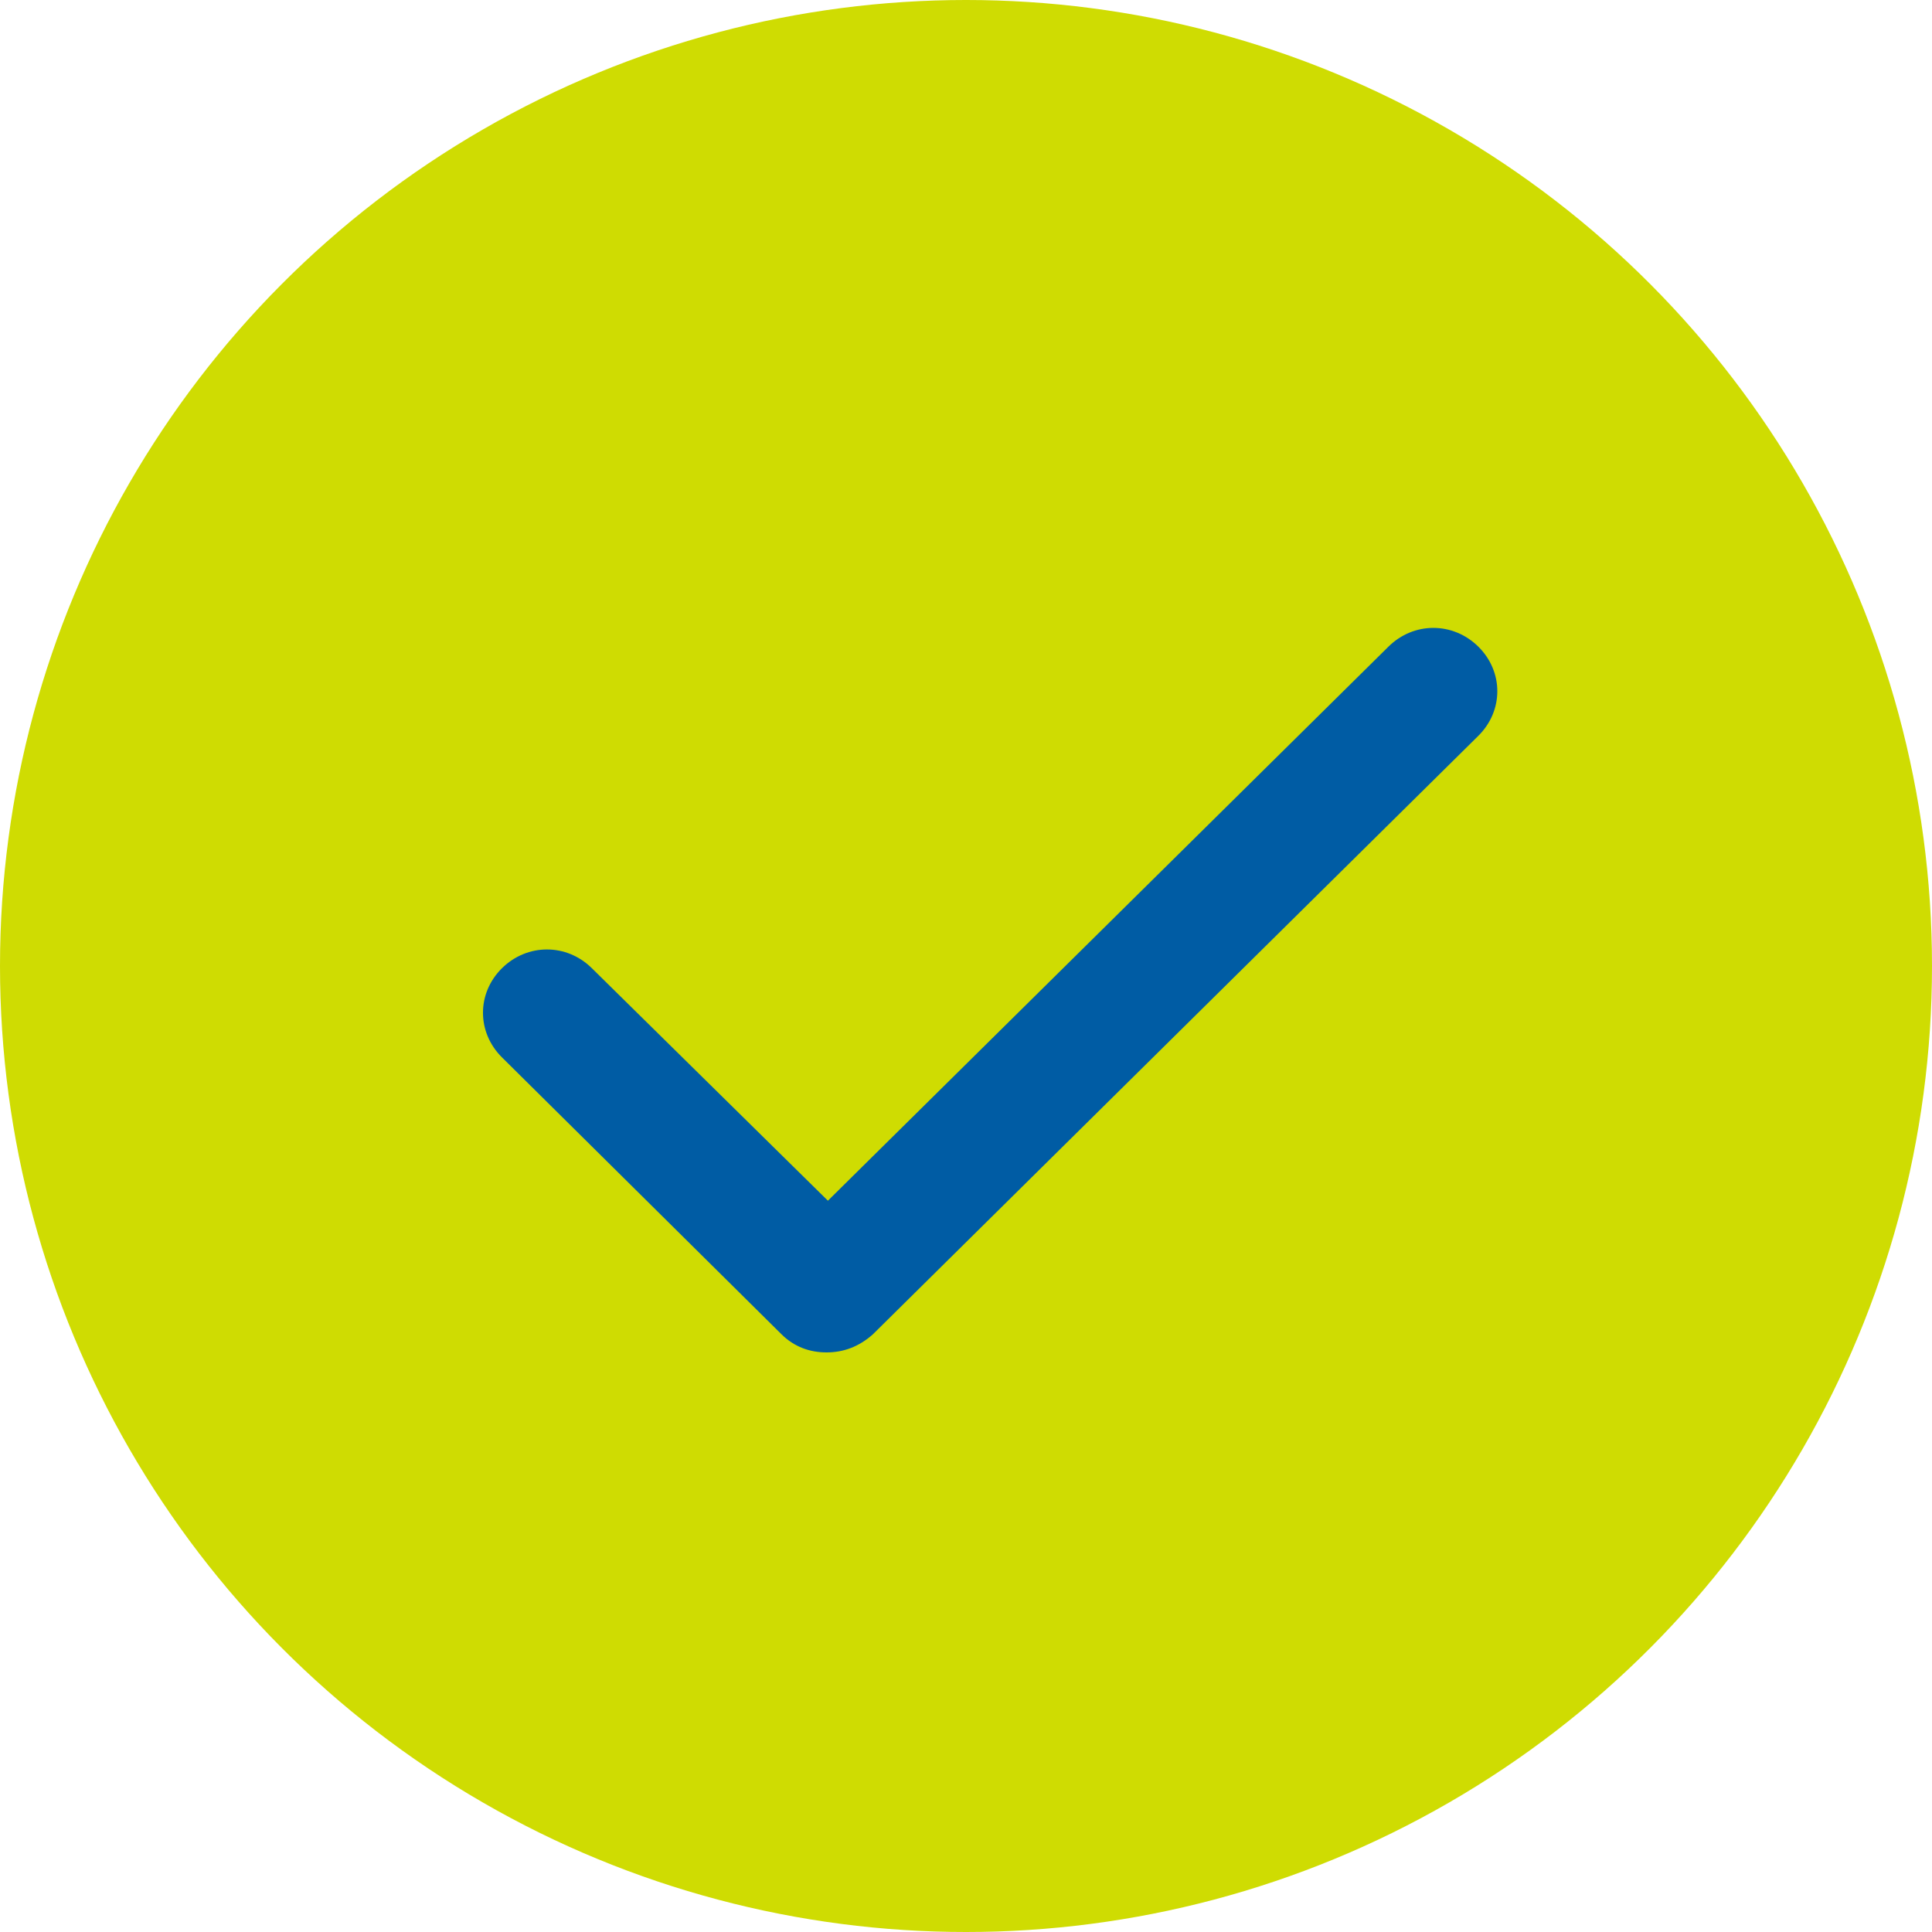 <?xml version="1.0" encoding="UTF-8"?>
<svg width="25px" height="25px" viewBox="0 0 25 25" version="1.1" xmlns="http://www.w3.org/2000/svg" xmlns:xlink="http://www.w3.org/1999/xlink">
    <title>Group 8</title>
    <g id="UI-Design" stroke="none" stroke-width="1" fill="none" fill-rule="evenodd">
        <g id="Test-Eligibilité" transform="translate(-526, -677)">
            <g id="entête" transform="translate(-32, 589)">
                <g id="Group-8" transform="translate(558, 88)">
                    <circle id="Oval" fill="#CFDC02" cx="12.5" cy="12.5" r="12.5"></circle>
                    <g id="checkmark" transform="translate(6.25, 8.125)" fill="#005CA4" fill-rule="nonzero">
                        <path d="M4.445,9.375 C4.227,9.375 4.027,9.303 3.863,9.141 L0.245,5.557 C-0.082,5.232 -0.082,4.728 0.245,4.404 C0.573,4.08 1.082,4.08 1.409,4.404 L4.463,7.412 L11.716,0.243 C12.043,-0.081 12.552,-0.081 12.88,0.243 C13.207,0.567 13.207,1.072 12.88,1.396 L5.045,9.141 C4.863,9.303 4.663,9.375 4.445,9.375 L4.445,9.375 Z" id="XMLID_712_"></path>
                    </g>
                </g>
            </g>
        </g>
    </g>
</svg>